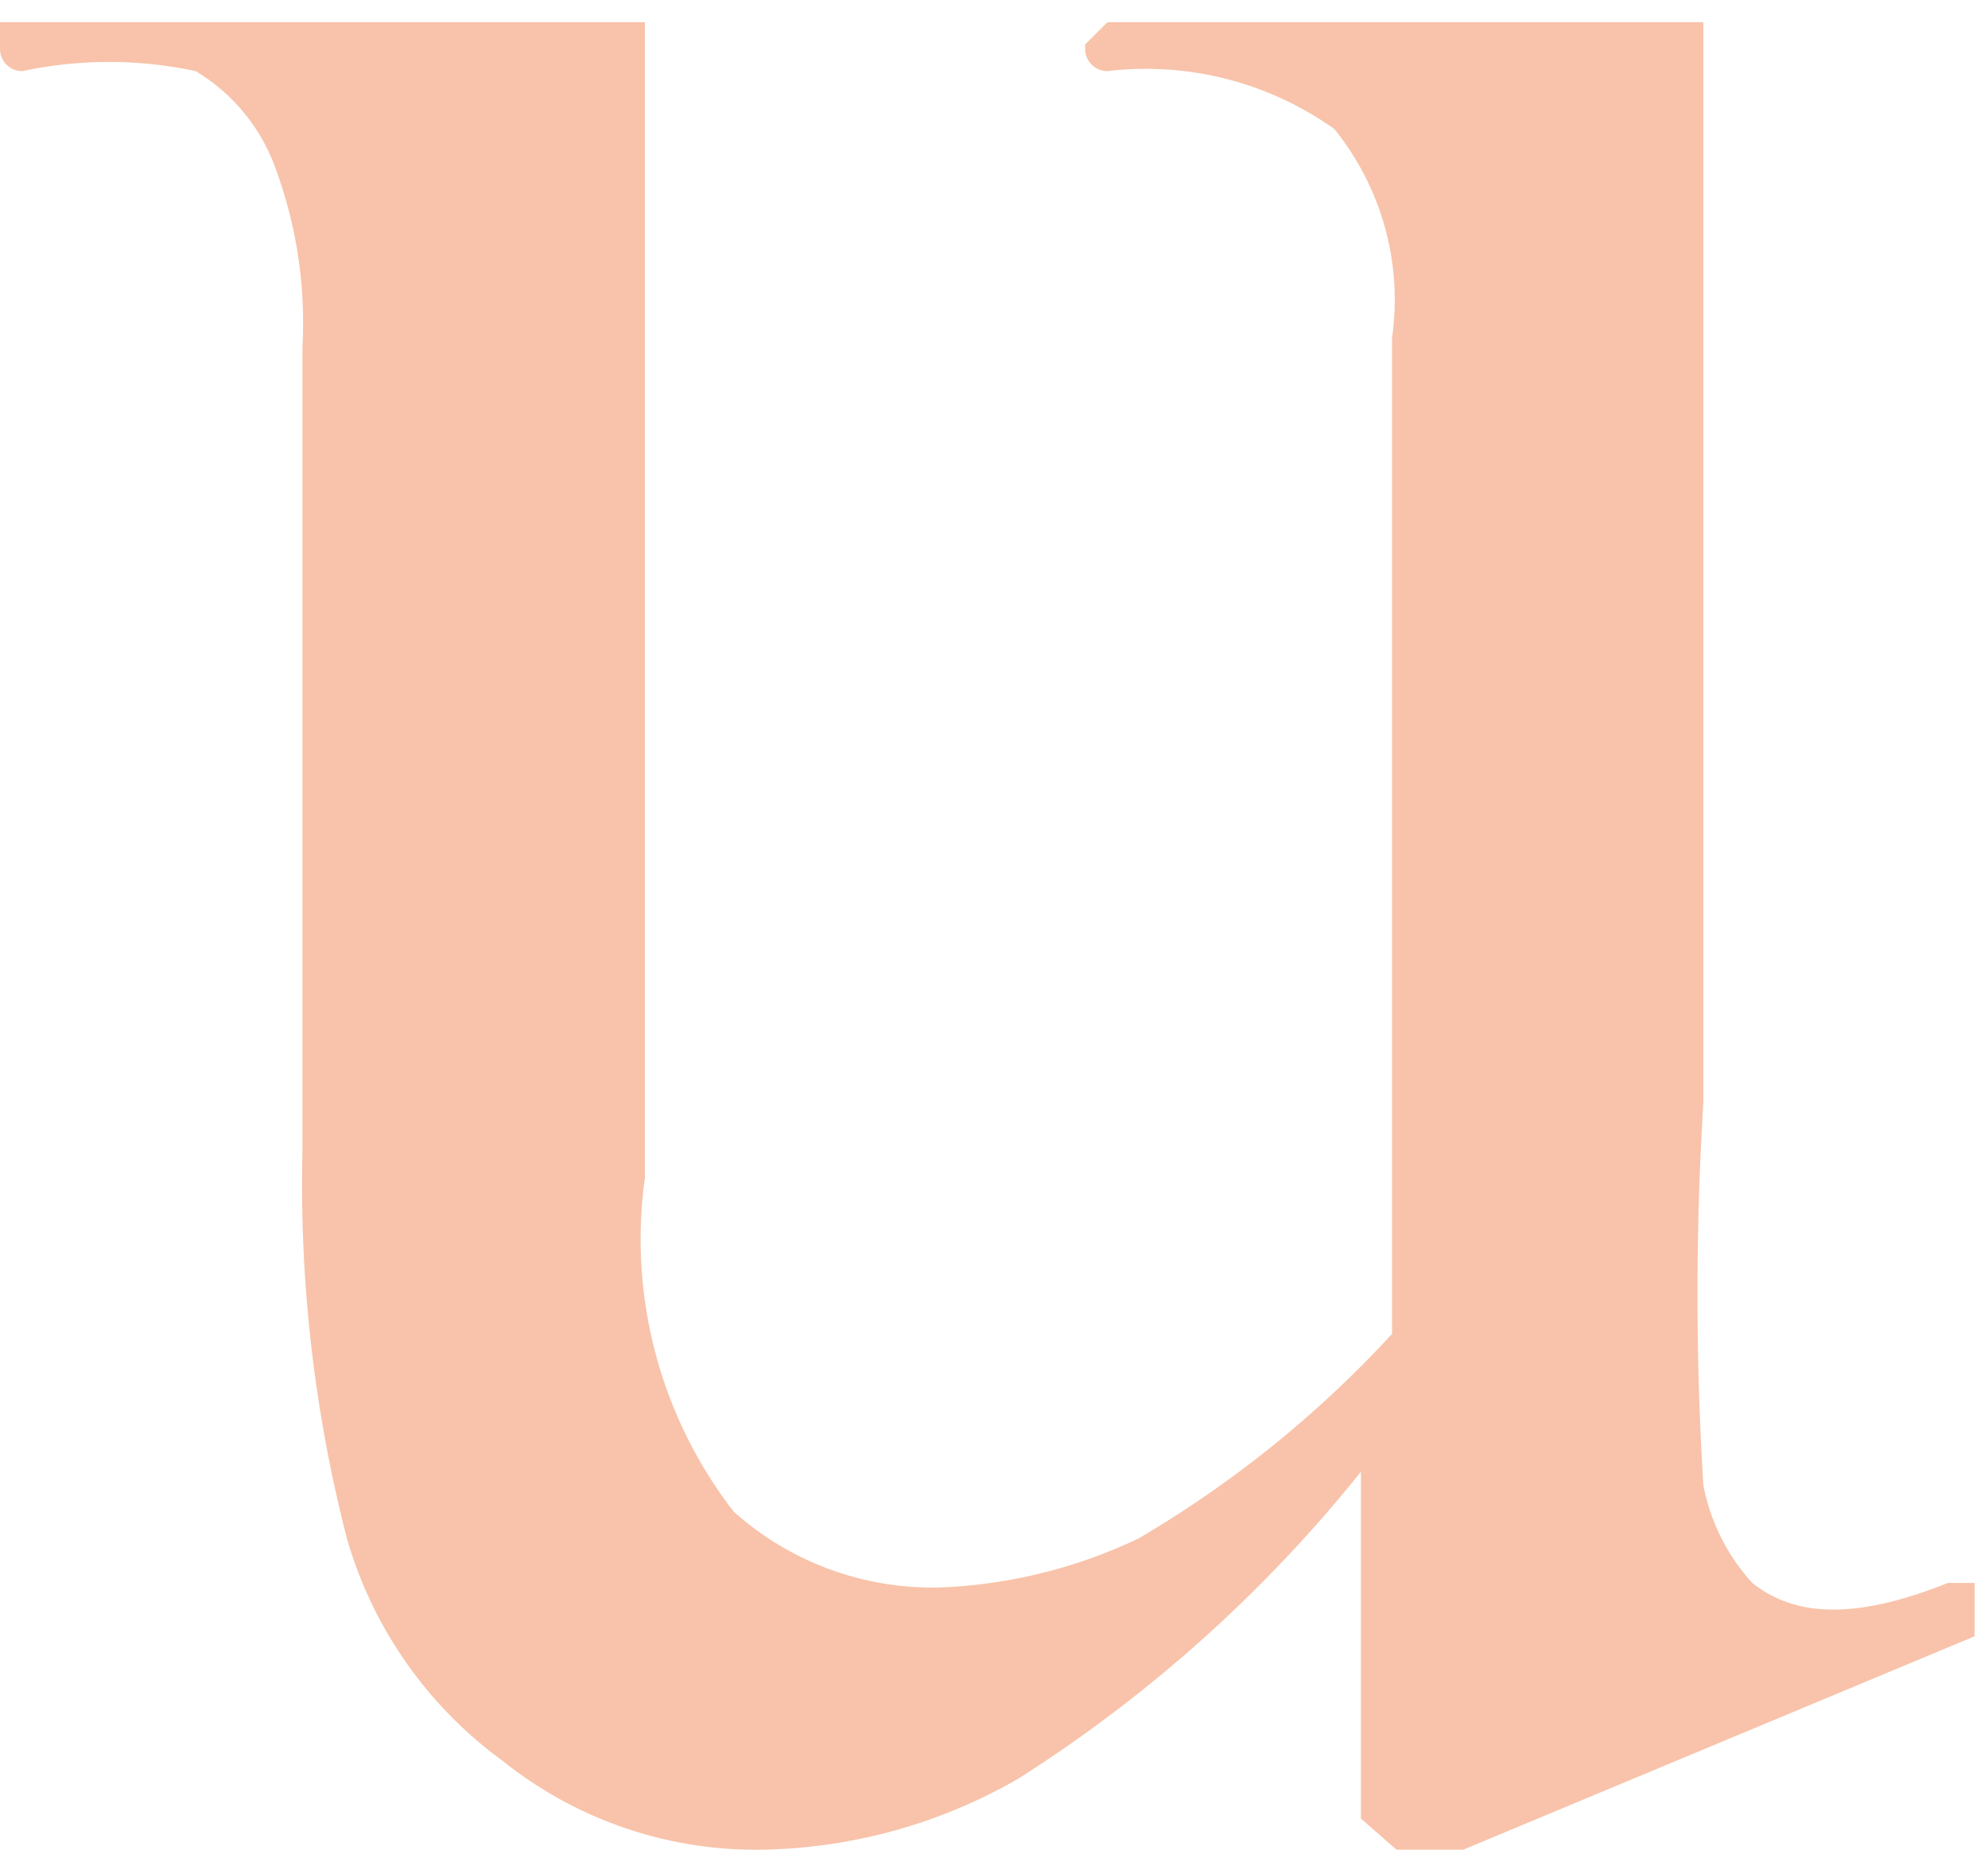 <svg xmlns="http://www.w3.org/2000/svg" viewBox="0 0 4.47 4.16"><path d="M3.14 4.16h.15l1.15-.48v-.12h-.06c-.2.08-.34.08-.44 0a.45.45 0 0 1-.11-.22 7 7 0 0 1 0-.86V.05H2.49L2.44.1v.01a.05.05 0 0 0 .05.05.73.73 0 0 1 .51.13.61.61 0 0 1 .13.47V3a2.48 2.48 0 0 1-.57.46 1.14 1.14 0 0 1-.44.11.67.67 0 0 1-.47-.17 1 1 0 0 1-.2-.75V.05H.05 0v.06a.05.05 0 0 0 .05.05.93.93 0 0 1 .39 0 .42.42 0 0 1 .18.22 1 1 0 0 1 .06.4v1.81a3.19 3.19 0 0 0 .1.87.94.94 0 0 0 .35.5.91.91 0 0 0 .58.2A1.19 1.19 0 0 0 2.29 4a3.15 3.15 0 0 0 .77-.69v.78l.08.07z" fill="#f8c3aa" data-name="レイヤー 2"/></svg>